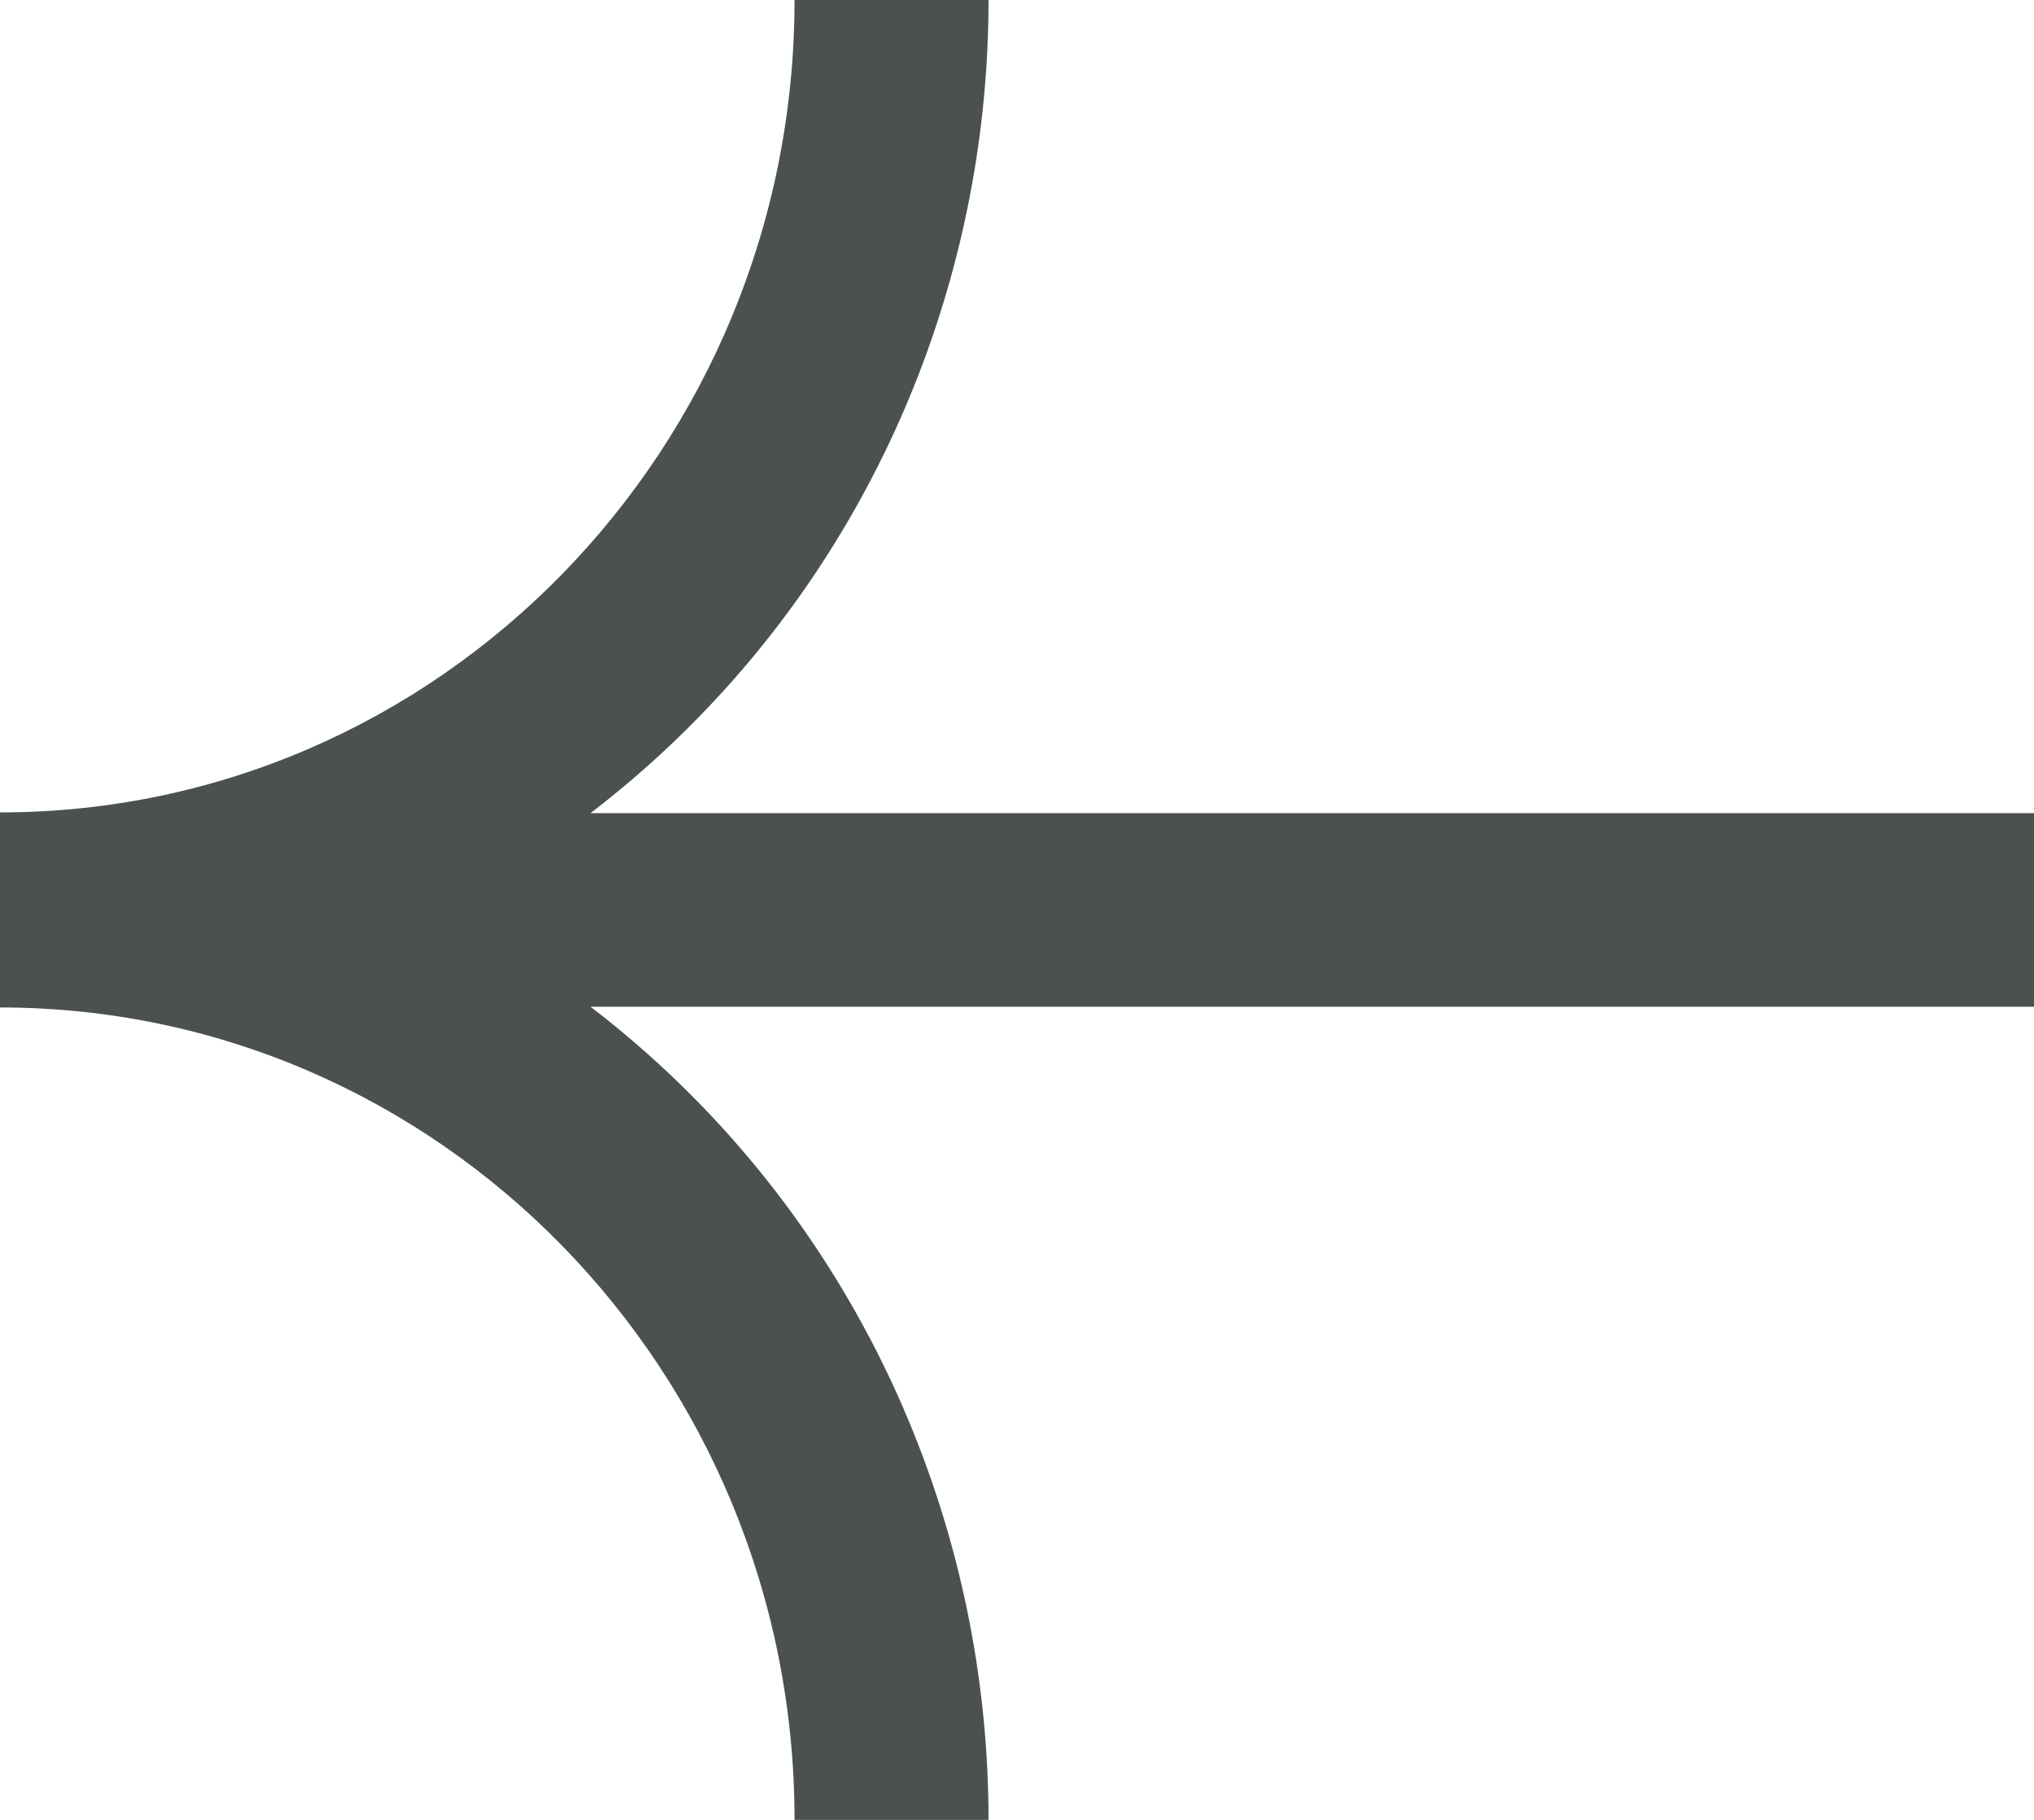 <svg width="19" height="17" viewBox="0 0 19 17" fill="none" xmlns="http://www.w3.org/2000/svg">
<path fill-rule="evenodd" clip-rule="evenodd" d="M19 7.596L19 9.404L5.516 9.404C5.874 9.678 6.212 9.978 6.529 10.303C7.387 11.182 8.067 12.226 8.531 13.376C8.995 14.525 9.234 15.756 9.234 17L7.422 17C7.422 12.809 4.099 9.411 0 9.411L0 7.589C4.099 7.589 7.422 4.191 7.422 1.86304e-06L9.234 2.16844e-06C9.234 1.244 8.995 2.475 8.531 3.625C8.067 4.774 7.387 5.818 6.529 6.697C6.212 7.022 5.874 7.322 5.516 7.596L19 7.596Z" fill="#4B514F"/>
</svg>
